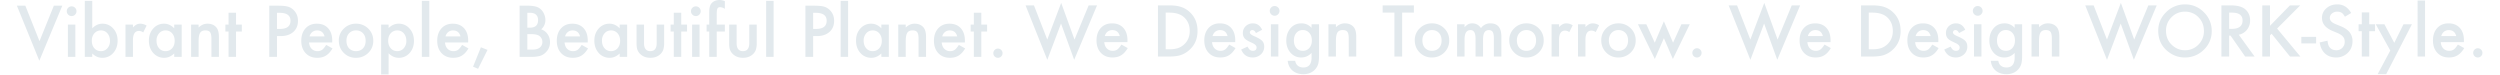 <svg xmlns="http://www.w3.org/2000/svg" width="4420" height="132" viewBox="0 0 4420 132">
  <g id="グループ_60279" data-name="グループ 60279" transform="translate(39 14903)">
    <rect id="長方形_32984" data-name="長方形 32984" width="4420" height="132" transform="translate(-39 -14903)" fill="none"/>
    <g id="グループ_60278" data-name="グループ 60278">
      <path id="パス_126768" data-name="パス 126768" d="M-861.328-90.469l25.02,62.7,25.371-62.7H-796L-836.6,6.8-876.27-90.469Zm88.418,33.4V0h-13.184V-57.07ZM-788.086-80.8a8.166,8.166,0,0,1,2.52-5.977,8.233,8.233,0,0,1,6.035-2.52,8.3,8.3,0,0,1,6.094,2.52,8.11,8.11,0,0,1,2.52,6.035,8.3,8.3,0,0,1-2.52,6.094,8.11,8.11,0,0,1-6.035,2.52,8.3,8.3,0,0,1-6.094-2.52A8.37,8.37,0,0,1-788.086-80.8Zm45.059-18.164v48.516q7.91-8.2,17.93-8.2a24.669,24.669,0,0,1,19.219,8.613q7.676,8.555,7.676,21.328,0,13.184-7.734,21.8a24.934,24.934,0,0,1-19.395,8.555q-9.9,0-17.7-7.617V0h-13.184V-98.965Zm31.348,70.84q0-8.2-4.453-13.359a14.268,14.268,0,0,0-11.309-5.273,15.161,15.161,0,0,0-11.836,5.1q-4.512,5.039-4.512,13.125,0,8.32,4.453,13.3a14.806,14.806,0,0,0,11.719,5.1,14.533,14.533,0,0,0,11.367-5.1A18.721,18.721,0,0,0-711.68-28.125Zm27.422-28.945h13.184v5.1a25.175,25.175,0,0,1,6.445-5.215,14.781,14.781,0,0,1,6.8-1.465,21.293,21.293,0,0,1,10.9,3.4l-6.035,12.07a12.587,12.587,0,0,0-7.324-2.7q-10.781,0-10.781,16.289V0h-13.184Zm86.133,0h13.242V0h-13.242V-5.977q-8.145,7.617-17.52,7.617a25.241,25.241,0,0,1-19.57-8.555q-7.676-8.73-7.676-21.8,0-12.832,7.676-21.387A24.743,24.743,0,0,1-616-58.652q9.961,0,17.871,8.2Zm-31.289,28.359q0,8.2,4.395,13.359a14.393,14.393,0,0,0,11.367,5.215,15.129,15.129,0,0,0,11.836-5.039q4.512-5.215,4.512-13.242t-4.512-13.242a14.917,14.917,0,0,0-11.719-5.1A14.574,14.574,0,0,0-624.9-41.6,19.008,19.008,0,0,0-629.414-28.711Zm61.172-28.359H-555V-51.8q6.914-6.855,15.586-6.855,9.961,0,15.527,6.27,4.8,5.332,4.8,17.4V0h-13.242V-31.875q0-8.437-2.344-11.66-2.285-3.281-8.32-3.281-6.562,0-9.316,4.336Q-555-38.2-555-27.539V0h-13.242Zm79.395,12.3V0h-13.184V-44.766h-5.625v-12.3h5.625V-77.988h13.184V-57.07h10.254v12.3Zm72.422,8.027V0h-13.652V-90.469h15.469q11.367,0,17.168,1.582a23.024,23.024,0,0,1,10.313,5.977q7.793,7.617,7.793,19.219,0,12.422-8.32,19.688T-410.1-36.738Zm0-12.656h5.1q18.809,0,18.809-14.473,0-14-19.395-14h-4.512Zm97.617,23.965h-40.9q.527,7.031,4.57,11.191a13.934,13.934,0,0,0,10.371,4.1,13.49,13.49,0,0,0,8.145-2.344q3.164-2.344,7.207-8.672l11.133,6.211a44.288,44.288,0,0,1-5.449,7.529,28.974,28.974,0,0,1-6.152,5.156A24.671,24.671,0,0,1-336.973.7a34.513,34.513,0,0,1-8.262.938q-12.773,0-20.508-8.2-7.734-8.262-7.734-21.914,0-13.535,7.5-21.914,7.559-8.262,20.039-8.262,12.6,0,19.922,8.027,7.266,7.969,7.266,22.09Zm-13.535-10.781q-2.754-10.547-13.3-10.547a13.659,13.659,0,0,0-4.512.732,12.909,12.909,0,0,0-3.838,2.109,13.372,13.372,0,0,0-2.959,3.311,15.385,15.385,0,0,0-1.875,4.395Zm25.254,7.266a28.359,28.359,0,0,1,8.848-21.035,29.647,29.647,0,0,1,21.563-8.672A29.811,29.811,0,0,1-255-49.922a29.054,29.054,0,0,1,8.789,21.445,28.9,28.9,0,0,1-8.848,21.5,30.24,30.24,0,0,1-21.855,8.613,29,29,0,0,1-21.5-8.789Q-307.09-15.82-307.09-28.945Zm13.477.234q0,8.555,4.57,13.535a16.091,16.091,0,0,0,12.363,5.039q7.734,0,12.363-4.98t4.629-13.3q0-8.32-4.629-13.3a16.091,16.091,0,0,0-12.363-5.039,15.95,15.95,0,0,0-12.246,5.039Q-293.613-36.68-293.613-28.711Zm74.531,59.766h-13.184V-57.07h13.184v6.211q7.793-7.793,17.7-7.793a24.673,24.673,0,0,1,19.395,8.672q7.734,8.613,7.734,21.738,0,12.832-7.676,21.387a24.7,24.7,0,0,1-19.219,8.5q-10.02,0-17.93-8.027Zm31.348-59.238q0-8.2-4.453-13.359a14.393,14.393,0,0,0-11.367-5.215,15.063,15.063,0,0,0-11.777,5.039q-4.512,5.039-4.512,13.242,0,8.027,4.512,13.242a14.806,14.806,0,0,0,11.719,5.1A14.289,14.289,0,0,0-192.3-15.293,18.721,18.721,0,0,0-187.734-28.184Zm40.605-70.781V0h-13.184V-98.965ZM-78.457-25.43h-40.9q.527,7.031,4.57,11.191a13.934,13.934,0,0,0,10.371,4.1A13.49,13.49,0,0,0-96.27-12.48q3.164-2.344,7.207-8.672l11.133,6.211a44.288,44.288,0,0,1-5.449,7.529,28.974,28.974,0,0,1-6.152,5.156A24.671,24.671,0,0,1-96.621.7a34.513,34.513,0,0,1-8.262.938q-12.773,0-20.508-8.2-7.734-8.262-7.734-21.914,0-13.535,7.5-21.914,7.559-8.262,20.039-8.262,12.6,0,19.922,8.027,7.266,7.969,7.266,22.09ZM-91.992-36.211q-2.754-10.547-13.3-10.547a13.659,13.659,0,0,0-4.512.732,12.909,12.909,0,0,0-3.838,2.109,13.372,13.372,0,0,0-2.959,3.311,15.385,15.385,0,0,0-1.875,4.395ZM-55.9-16.934l11.719,4.57-16.7,33.457L-69.785,17.4ZM12.539,0V-90.469H26.133a59.517,59.517,0,0,1,14.473,1.406,21.745,21.745,0,0,1,9.2,4.746A24.627,24.627,0,0,1,55.84-75.7a26.061,26.061,0,0,1,2.285,10.547,21.374,21.374,0,0,1-7.441,16.465,21.863,21.863,0,0,1,11.367,8.613A24.293,24.293,0,0,1,66.27-25.9a24.1,24.1,0,0,1-7.5,17.93A24.617,24.617,0,0,1,48.633-1.7,58.961,58.961,0,0,1,33.223,0ZM26.191-51.621h4.277q7.617,0,11.162-3.369t3.545-9.932q0-6.387-3.633-9.7T31-77.93h-4.8Zm0,38.789h8.438q9.258,0,13.594-3.633a12.56,12.56,0,0,0,4.57-9.961A12.76,12.76,0,0,0,48.4-36.27Q44.121-40.2,33.105-40.2H26.191Zm106.758-12.6h-40.9q.527,7.031,4.57,11.191a13.934,13.934,0,0,0,10.371,4.1,13.49,13.49,0,0,0,8.145-2.344q3.164-2.344,7.207-8.672l11.133,6.211a44.288,44.288,0,0,1-5.449,7.529,28.974,28.974,0,0,1-6.152,5.156A24.671,24.671,0,0,1,114.785.7a34.513,34.513,0,0,1-8.262.938q-12.773,0-20.508-8.2-7.734-8.262-7.734-21.914,0-13.535,7.5-21.914,7.559-8.262,20.039-8.262,12.6,0,19.922,8.027,7.266,7.969,7.266,22.09ZM119.414-36.211q-2.754-10.547-13.3-10.547a13.659,13.659,0,0,0-4.512.732,12.909,12.909,0,0,0-3.838,2.109A13.372,13.372,0,0,0,94.8-40.605a15.385,15.385,0,0,0-1.875,4.395Zm70.02-20.859h13.242V0H189.434V-5.977q-8.145,7.617-17.52,7.617a25.241,25.241,0,0,1-19.57-8.555q-7.676-8.73-7.676-21.8,0-12.832,7.676-21.387a24.743,24.743,0,0,1,19.219-8.555q9.961,0,17.871,8.2ZM158.145-28.711q0,8.2,4.395,13.359a14.393,14.393,0,0,0,11.367,5.215,15.129,15.129,0,0,0,11.836-5.039q4.512-5.215,4.512-13.242T185.742-41.66a14.917,14.917,0,0,0-11.719-5.1A14.574,14.574,0,0,0,162.656-41.6,19.008,19.008,0,0,0,158.145-28.711ZM232.5-57.07v32.754q0,14.18,11.191,14.18t11.191-14.18V-57.07h13.184v33.047a36.769,36.769,0,0,1-1.7,11.836,19.881,19.881,0,0,1-5.684,8.027q-6.68,5.8-16.992,5.8-10.254,0-16.934-5.8a20.2,20.2,0,0,1-5.8-8.027q-1.641-3.984-1.641-11.836V-57.07Zm65.8,12.3V0H285.117V-44.766h-5.625v-12.3h5.625V-77.988H298.3V-57.07h10.254v12.3Zm32.4-12.3V0H317.52V-57.07ZM315.527-80.8a8.166,8.166,0,0,1,2.52-5.977,8.233,8.233,0,0,1,6.035-2.52,8.3,8.3,0,0,1,6.094,2.52,8.11,8.11,0,0,1,2.52,6.035,8.3,8.3,0,0,1-2.52,6.094,8.11,8.11,0,0,1-6.035,2.52,8.3,8.3,0,0,1-6.094-2.52A8.37,8.37,0,0,1,315.527-80.8Zm45.527,36.035V0H347.813V-44.766h-4.687v-12.3h4.688V-79.1q0-10.781,3.75-15.234,5.156-6.211,15-6.211A25.789,25.789,0,0,1,375.41-98.5V-85.02l-1.348-.7a16.553,16.553,0,0,0-7.031-2.168q-3.516,0-4.746,2.52-1.23,2.461-1.23,9.492V-57.07H375.41v12.3Zm35.156-12.3v32.754q0,14.18,11.191,14.18t11.191-14.18V-57.07h13.184v33.047a36.769,36.769,0,0,1-1.7,11.836,19.881,19.881,0,0,1-5.684,8.027q-6.68,5.8-16.992,5.8-10.254,0-16.934-5.8a20.2,20.2,0,0,1-5.8-8.027q-1.641-3.984-1.641-11.836V-57.07ZM461.6-98.965V0H448.418V-98.965Zm69.9,62.227V0H517.852V-90.469H533.32q11.367,0,17.168,1.582A23.024,23.024,0,0,1,560.8-82.91q7.793,7.617,7.793,19.219,0,12.422-8.32,19.688t-22.441,7.266Zm0-12.656h5.1q18.809,0,18.809-14.473,0-14-19.395-14H531.5Zm61.816-49.57V0H580.137V-98.965ZM652.09-57.07h13.242V0H652.09V-5.977q-8.145,7.617-17.52,7.617A25.241,25.241,0,0,1,615-6.914q-7.676-8.73-7.676-21.8,0-12.832,7.676-21.387a24.743,24.743,0,0,1,19.219-8.555q9.961,0,17.871,8.2ZM620.8-28.711q0,8.2,4.395,13.359a14.393,14.393,0,0,0,11.367,5.215A15.129,15.129,0,0,0,648.4-15.176q4.512-5.215,4.512-13.242T648.4-41.66a14.917,14.917,0,0,0-11.719-5.1A14.574,14.574,0,0,0,625.313-41.6,19.008,19.008,0,0,0,620.8-28.711ZM681.973-57.07h13.242V-51.8q6.914-6.855,15.586-6.855,9.961,0,15.527,6.27,4.8,5.332,4.8,17.4V0H717.891V-31.875q0-8.437-2.344-11.66-2.285-3.281-8.32-3.281-6.562,0-9.316,4.336-2.7,4.277-2.7,14.941V0H681.973ZM799.746-25.43h-40.9q.527,7.031,4.57,11.191a13.934,13.934,0,0,0,10.371,4.1,13.49,13.49,0,0,0,8.145-2.344q3.164-2.344,7.207-8.672l11.133,6.211a44.288,44.288,0,0,1-5.449,7.529,28.974,28.974,0,0,1-6.152,5.156A24.671,24.671,0,0,1,781.582.7a34.513,34.513,0,0,1-8.262.938q-12.773,0-20.508-8.2-7.734-8.262-7.734-21.914,0-13.535,7.5-21.914,7.559-8.262,20.039-8.262,12.6,0,19.922,8.027,7.266,7.969,7.266,22.09ZM786.211-36.211q-2.754-10.547-13.3-10.547a13.659,13.659,0,0,0-4.512.732,12.909,12.909,0,0,0-3.838,2.109,13.372,13.372,0,0,0-2.959,3.311,15.385,15.385,0,0,0-1.875,4.395Zm42.6-8.555V0H815.625V-44.766H810v-12.3h5.625V-77.988h13.184V-57.07h10.254v12.3Zm21.27,38.2a7.77,7.77,0,0,1,2.4-5.684,7.836,7.836,0,0,1,5.742-2.4,7.836,7.836,0,0,1,5.742,2.4,7.836,7.836,0,0,1,2.4,5.742,7.9,7.9,0,0,1-2.4,5.8,7.809,7.809,0,0,1-5.742,2.344,7.879,7.879,0,0,1-5.8-2.344A7.95,7.95,0,0,1,850.078-6.562Z" transform="translate(867.133 -14802.453)" fill="#e2e9ed"/>
      <path id="パス_126769" data-name="パス 126769" d="M-1277.988-90.469-1254.434-30l24.609-64.863L-1206.27-30l25.02-60.469h14.824l-40.43,96.211-23.262-64.1L-1254.375,5.8l-38.437-96.27ZM-1112.7-25.43h-40.9q.527,7.031,4.57,11.191a13.934,13.934,0,0,0,10.371,4.1,13.49,13.49,0,0,0,8.145-2.344q3.164-2.344,7.207-8.672l11.133,6.211a44.288,44.288,0,0,1-5.449,7.529,28.974,28.974,0,0,1-6.152,5.156A24.671,24.671,0,0,1-1130.859.7a34.513,34.513,0,0,1-8.262.938q-12.773,0-20.508-8.2-7.734-8.262-7.734-21.914,0-13.535,7.5-21.914,7.559-8.262,20.039-8.262,12.6,0,19.922,8.027,7.266,7.969,7.266,22.09Zm-13.535-10.781q-2.754-10.547-13.3-10.547a13.659,13.659,0,0,0-4.512.732,12.909,12.909,0,0,0-3.838,2.109,13.372,13.372,0,0,0-2.959,3.311,15.385,15.385,0,0,0-1.875,4.395ZM-1058.73,0V-90.469h18.984q13.652,0,21.563,2.7a40.358,40.358,0,0,1,15.41,8.965q14,12.773,14,33.574,0,20.859-14.59,33.75a42.605,42.605,0,0,1-15.352,8.965q-7.5,2.52-21.27,2.52Zm13.652-12.832h6.152a51.336,51.336,0,0,0,15.293-1.934,31.04,31.04,0,0,0,11.016-6.5q10.078-9.2,10.078-23.965,0-14.883-9.961-24.141-8.965-8.262-26.426-8.262h-6.152Zm122.93-12.6h-40.9q.527,7.031,4.57,11.191a13.934,13.934,0,0,0,10.371,4.1,13.49,13.49,0,0,0,8.145-2.344q3.164-2.344,7.207-8.672l11.133,6.211a44.288,44.288,0,0,1-5.449,7.529,28.974,28.974,0,0,1-6.152,5.156A24.671,24.671,0,0,1-940.312.7a34.513,34.513,0,0,1-8.262.938q-12.773,0-20.508-8.2-7.734-8.262-7.734-21.914,0-13.535,7.5-21.914,7.559-8.262,20.039-8.262,12.6,0,19.922,8.027,7.266,7.969,7.266,22.09Zm-13.535-10.781q-2.754-10.547-13.3-10.547a13.659,13.659,0,0,0-4.512.732,12.909,12.909,0,0,0-3.838,2.109,13.372,13.372,0,0,0-2.959,3.311,15.385,15.385,0,0,0-1.875,4.395Zm61.113-11.133-10.9,5.8q-2.578-5.273-6.387-5.273a4.393,4.393,0,0,0-3.105,1.2,4.018,4.018,0,0,0-1.289,3.076q0,3.281,7.617,6.5,10.488,4.512,14.121,8.32t3.633,10.254a17.968,17.968,0,0,1-6.094,13.828,20.741,20.741,0,0,1-14.3,5.273q-14.355,0-20.332-14l11.25-5.215a24.473,24.473,0,0,0,3.574,5.215,8.155,8.155,0,0,0,5.742,2.227q6.68,0,6.68-6.094,0-3.516-5.156-6.562-1.992-1-3.984-1.934t-4.043-1.934q-5.742-2.812-8.086-5.625a13.857,13.857,0,0,1-2.988-9.2,16.279,16.279,0,0,1,5.1-12.3,17.883,17.883,0,0,1,12.656-4.863Q-879.9-58.652-874.57-47.344Zm28.711-9.727V0h-13.184V-57.07ZM-861.035-80.8a8.166,8.166,0,0,1,2.52-5.977,8.233,8.233,0,0,1,6.035-2.52,8.3,8.3,0,0,1,6.094,2.52,8.11,8.11,0,0,1,2.52,6.035,8.3,8.3,0,0,1-2.52,6.094,8.11,8.11,0,0,1-6.035,2.52,8.3,8.3,0,0,1-6.094-2.52A8.37,8.37,0,0,1-861.035-80.8Zm87.07,79.453q0,4.043-.264,7.119a49.471,49.471,0,0,1-.732,5.42,24.134,24.134,0,0,1-5.508,11.074q-7.734,8.906-21.27,8.906-11.426,0-18.809-6.152-7.617-6.328-8.789-17.52h13.242a15,15,0,0,0,2.52,6.5q4.1,5.332,11.953,5.332,14.473,0,14.473-17.754V-6.387Q-795,1.641-805.254,1.641a24.314,24.314,0,0,1-19.1-8.437q-7.5-8.555-7.5-21.387,0-12.48,6.973-21.211,7.5-9.258,19.8-9.258a23,23,0,0,1,17.93,8.027V-57.07h13.184Zm-12.656-27.07q0-8.32-4.453-13.3a14.723,14.723,0,0,0-11.543-5.1,14.193,14.193,0,0,0-11.836,5.566q-3.926,4.98-3.926,12.891,0,7.793,3.926,12.773,4.277,5.449,11.836,5.449a14.475,14.475,0,0,0,11.953-5.508Q-786.621-20.625-786.621-28.418Zm29.3-28.652h13.242V-51.8q6.914-6.855,15.586-6.855,9.961,0,15.527,6.27,4.8,5.332,4.8,17.4V0h-13.242V-31.875q0-8.437-2.344-11.66-2.285-3.281-8.32-3.281-6.562,0-9.316,4.336-2.7,4.277-2.7,14.941V0h-13.242Zm130.313-20.566V0h-13.652V-77.637h-20.8V-90.469h55.2v12.832Zm22.324,48.691A28.359,28.359,0,0,1-595.84-49.98a29.647,29.647,0,0,1,21.563-8.672,29.811,29.811,0,0,1,21.68,8.73,29.054,29.054,0,0,1,8.789,21.445,28.9,28.9,0,0,1-8.848,21.5,30.24,30.24,0,0,1-21.855,8.613,29,29,0,0,1-21.5-8.789Q-604.687-15.82-604.687-28.945Zm13.477.234q0,8.555,4.57,13.535a16.091,16.091,0,0,0,12.363,5.039q7.734,0,12.363-4.98t4.629-13.3q0-8.32-4.629-13.3a16.091,16.091,0,0,0-12.363-5.039,15.95,15.95,0,0,0-12.246,5.039Q-591.211-36.68-591.211-28.711Zm61.348-28.359h13.184V-51.8a27.547,27.547,0,0,1,6.5-5.391,15.781,15.781,0,0,1,7.207-1.465q9.668,0,15.293,8.438a19.8,19.8,0,0,1,16.816-8.437q19.277,0,19.277,23.379V0h-13.242V-31.7q0-8.2-1.992-11.6-2.051-3.457-6.738-3.457-5.449,0-7.939,4.1t-2.49,13.184V0h-13.242V-31.523q0-15.234-8.789-15.234-5.566,0-8.115,4.16t-2.549,13.125V0h-13.184Zm92.227,28.125a28.359,28.359,0,0,1,8.848-21.035,29.647,29.647,0,0,1,21.563-8.672,29.811,29.811,0,0,1,21.68,8.73,29.054,29.054,0,0,1,8.789,21.445,28.9,28.9,0,0,1-8.848,21.5,30.24,30.24,0,0,1-21.855,8.613,29,29,0,0,1-21.5-8.789Q-437.637-15.82-437.637-28.945Zm13.477.234q0,8.555,4.57,13.535a16.091,16.091,0,0,0,12.363,5.039q7.734,0,12.363-4.98t4.629-13.3q0-8.32-4.629-13.3a16.091,16.091,0,0,0-12.363-5.039,15.95,15.95,0,0,0-12.246,5.039Q-424.16-36.68-424.16-28.711Zm61.348-28.359h13.184v5.1a25.175,25.175,0,0,1,6.445-5.215,14.781,14.781,0,0,1,6.8-1.465,21.293,21.293,0,0,1,10.9,3.4l-6.035,12.07a12.587,12.587,0,0,0-7.324-2.7q-10.781,0-10.781,16.289V0h-13.184Zm46.7,0h13.184v5.1a25.175,25.175,0,0,1,6.445-5.215,14.781,14.781,0,0,1,6.8-1.465,21.293,21.293,0,0,1,10.9,3.4l-6.035,12.07a12.587,12.587,0,0,0-7.324-2.7q-10.781,0-10.781,16.289V0h-13.184Zm41.133,28.125a28.359,28.359,0,0,1,8.848-21.035,29.647,29.647,0,0,1,21.563-8.672,29.811,29.811,0,0,1,21.68,8.73A29.054,29.054,0,0,1-214.1-28.477a28.9,28.9,0,0,1-8.848,21.5A30.24,30.24,0,0,1-244.8,1.641a29,29,0,0,1-21.5-8.789Q-274.98-15.82-274.98-28.945Zm13.477.234q0,8.555,4.57,13.535a16.091,16.091,0,0,0,12.363,5.039q7.734,0,12.363-4.98t4.629-13.3q0-8.32-4.629-13.3a16.091,16.091,0,0,0-12.363-5.039,15.95,15.95,0,0,0-12.246,5.039Q-261.5-36.68-261.5-28.711Zm66.211-28.359,14.941,32.578,16.113-37.793,16.23,37.793,14.766-32.578h14.766L-148.359,4.277l-15.879-36.738L-180.293,4.277-210.117-57.07Zm81.387,50.508a7.77,7.77,0,0,1,2.4-5.684,7.836,7.836,0,0,1,5.742-2.4,7.836,7.836,0,0,1,5.742,2.4,7.836,7.836,0,0,1,2.4,5.742,7.9,7.9,0,0,1-2.4,5.8,7.809,7.809,0,0,1-5.742,2.344,7.879,7.879,0,0,1-5.8-2.344A7.95,7.95,0,0,1-113.906-6.562Zm78.984-83.906L-11.367-30,13.242-94.863,36.8-30l25.02-60.469H76.641L36.211,5.742l-23.262-64.1L-11.309,5.8l-38.437-96.27ZM130.371-25.43h-40.9Q90-18.4,94.043-14.238a13.934,13.934,0,0,0,10.371,4.1,13.49,13.49,0,0,0,8.145-2.344q3.164-2.344,7.207-8.672L130.9-14.941a44.288,44.288,0,0,1-5.449,7.529A28.974,28.974,0,0,1,119.3-2.256,24.671,24.671,0,0,1,112.207.7a34.513,34.513,0,0,1-8.262.938q-12.773,0-20.508-8.2Q75.7-14.824,75.7-28.477q0-13.535,7.5-21.914,7.559-8.262,20.039-8.262,12.6,0,19.922,8.027,7.266,7.969,7.266,22.09ZM116.836-36.211q-2.754-10.547-13.3-10.547a13.659,13.659,0,0,0-4.512.732,12.909,12.909,0,0,0-3.838,2.109,13.372,13.372,0,0,0-2.959,3.311,15.385,15.385,0,0,0-1.875,4.395ZM184.336,0V-90.469H203.32q13.652,0,21.563,2.7a40.358,40.358,0,0,1,15.41,8.965q14,12.773,14,33.574,0,20.859-14.59,33.75A42.605,42.605,0,0,1,224.355-2.52Q216.855,0,203.086,0Zm13.652-12.832h6.152a51.336,51.336,0,0,0,15.293-1.934,31.04,31.04,0,0,0,11.016-6.5q10.078-9.2,10.078-23.965,0-14.883-9.961-24.141-8.965-8.262-26.426-8.262h-6.152Zm122.93-12.6h-40.9q.527,7.031,4.57,11.191a13.934,13.934,0,0,0,10.371,4.1,13.49,13.49,0,0,0,8.145-2.344q3.164-2.344,7.207-8.672l11.133,6.211A44.288,44.288,0,0,1,316-7.412a28.974,28.974,0,0,1-6.152,5.156A24.671,24.671,0,0,1,302.754.7a34.513,34.513,0,0,1-8.262.938q-12.773,0-20.508-8.2-7.734-8.262-7.734-21.914,0-13.535,7.5-21.914,7.559-8.262,20.039-8.262,12.6,0,19.922,8.027,7.266,7.969,7.266,22.09ZM307.383-36.211q-2.754-10.547-13.3-10.547a13.659,13.659,0,0,0-4.512.732,12.909,12.909,0,0,0-3.838,2.109,13.372,13.372,0,0,0-2.959,3.311,15.385,15.385,0,0,0-1.875,4.395ZM368.5-47.344l-10.9,5.8q-2.578-5.273-6.387-5.273a4.393,4.393,0,0,0-3.105,1.2,4.018,4.018,0,0,0-1.289,3.076q0,3.281,7.617,6.5,10.488,4.512,14.121,8.32t3.633,10.254a17.968,17.968,0,0,1-6.094,13.828,20.741,20.741,0,0,1-14.3,5.273q-14.355,0-20.332-14l11.25-5.215a24.473,24.473,0,0,0,3.574,5.215,8.155,8.155,0,0,0,5.742,2.227q6.68,0,6.68-6.094,0-3.516-5.156-6.562-1.992-1-3.984-1.934t-4.043-1.934q-5.742-2.812-8.086-5.625a13.857,13.857,0,0,1-2.988-9.2,16.279,16.279,0,0,1,5.1-12.3,17.883,17.883,0,0,1,12.656-4.863Q363.164-58.652,368.5-47.344Zm28.711-9.727V0H384.023V-57.07ZM382.031-80.8a8.166,8.166,0,0,1,2.52-5.977,8.233,8.233,0,0,1,6.035-2.52,8.3,8.3,0,0,1,6.094,2.52,8.11,8.11,0,0,1,2.52,6.035,8.3,8.3,0,0,1-2.52,6.094,8.11,8.11,0,0,1-6.035,2.52,8.3,8.3,0,0,1-6.094-2.52A8.37,8.37,0,0,1,382.031-80.8ZM469.1-1.348q0,4.043-.264,7.119a49.471,49.471,0,0,1-.732,5.42A24.134,24.134,0,0,1,462.6,22.266q-7.734,8.906-21.27,8.906-11.426,0-18.809-6.152Q414.9,18.691,413.73,7.5h13.242a15,15,0,0,0,2.52,6.5q4.1,5.332,11.953,5.332,14.473,0,14.473-17.754V-6.387q-7.852,8.027-18.105,8.027a24.314,24.314,0,0,1-19.1-8.437q-7.5-8.555-7.5-21.387,0-12.48,6.973-21.211,7.5-9.258,19.8-9.258a23,23,0,0,1,17.93,8.027V-57.07H469.1Zm-12.656-27.07q0-8.32-4.453-13.3a14.723,14.723,0,0,0-11.543-5.1,14.193,14.193,0,0,0-11.836,5.566q-3.926,4.98-3.926,12.891,0,7.793,3.926,12.773,4.277,5.449,11.836,5.449A14.475,14.475,0,0,0,452.4-15.645Q456.445-20.625,456.445-28.418Zm29.3-28.652h13.242V-51.8q6.914-6.855,15.586-6.855,9.961,0,15.527,6.27,4.8,5.332,4.8,17.4V0H521.66V-31.875q0-8.437-2.344-11.66-2.285-3.281-8.32-3.281-6.562,0-9.316,4.336-2.7,4.277-2.7,14.941V0H485.742Zm109.8-33.4L619.1-30l24.609-64.863L667.266-30l25.02-60.469h14.824L666.68,5.742l-23.262-64.1L619.16,5.8l-38.437-96.27Zm114.2,44.824q0-19.1,14-32.812a46.093,46.093,0,0,1,33.516-13.711A45.235,45.235,0,0,1,790.43-78.34a45.207,45.207,0,0,1,13.887,33.223,44.485,44.485,0,0,1-13.945,33.105A46.671,46.671,0,0,1,756.563,1.641q-17.52,0-31.465-12.129Q709.746-23.906,709.746-45.645Zm13.77.176q0,15,10.078,24.668,10.02,9.668,23.145,9.668a32.561,32.561,0,0,0,24.023-9.844,33.317,33.317,0,0,0,9.785-24.258q0-14.473-9.668-24.258a31.917,31.917,0,0,0-23.789-9.844,32.231,32.231,0,0,0-23.848,9.844A32.637,32.637,0,0,0,723.516-45.469Zm128.613,6.914L880.137,0h-16.7L837.6-37.031h-2.461V0H821.484V-90.469h16q17.93,0,25.9,6.738,8.789,7.5,8.789,19.8A25.7,25.7,0,0,1,866.66-47.4,24.55,24.55,0,0,1,852.129-38.555ZM835.137-48.926h4.336q19.395,0,19.395-14.824,0-13.887-18.867-13.887h-4.863Zm72.246-5.449L942.6-90.469H960.82l-40.9,40.957L961.055,0H942.773L910.2-40.254l-2.812,2.813V0H893.73V-90.469h13.652Zm55.371,19.629h26.133v11.484H962.754Zm88.125-42.246L1039.8-70.43q-3.105-5.391-5.918-7.031a13.806,13.806,0,0,0-7.559-1.875,13.962,13.962,0,0,0-9.434,3.223,9.989,9.989,0,0,0-3.75,7.969q0,6.621,9.844,10.664l9.023,3.691q11.016,4.453,16.113,10.869a24.5,24.5,0,0,1,5.1,15.732q0,12.48-8.32,20.625a28.559,28.559,0,0,1-20.8,8.2q-11.777,0-19.453-6.973-7.559-6.973-9.434-19.629l13.828-3.047q.938,7.969,3.281,11.016,4.219,5.859,12.3,5.859a14.279,14.279,0,0,0,10.605-4.277,14.8,14.8,0,0,0,4.219-10.84,15.211,15.211,0,0,0-.732-4.834,12.265,12.265,0,0,0-2.285-4.043,18.265,18.265,0,0,0-4.014-3.457,38.667,38.667,0,0,0-5.859-3.076l-8.73-3.633q-18.574-7.852-18.574-22.969a21.791,21.791,0,0,1,7.793-17.051q7.793-6.914,19.395-6.914Q1042.09-92.227,1050.879-76.992Zm31.934,32.227V0h-13.184V-44.766H1064v-12.3h5.625V-77.988h13.184V-57.07h10.254v12.3Zm37.207,34.16L1094.355-57.07h15.293l17.461,32.813L1143.4-57.07h14.883l-45.469,88.125h-15.059Zm61.465-88.359V0H1168.3V-98.965Zm68.672,73.535h-40.9q.527,7.031,4.57,11.191a13.934,13.934,0,0,0,10.371,4.1,13.49,13.49,0,0,0,8.145-2.344q3.164-2.344,7.207-8.672l11.133,6.211a44.288,44.288,0,0,1-5.449,7.529,28.974,28.974,0,0,1-6.152,5.156A24.671,24.671,0,0,1,1231.992.7a34.513,34.513,0,0,1-8.262.938q-12.773,0-20.508-8.2-7.734-8.262-7.734-21.914,0-13.535,7.5-21.914,7.559-8.262,20.039-8.262,12.6,0,19.922,8.027,7.266,7.969,7.266,22.09Zm-13.535-10.781q-2.754-10.547-13.3-10.547a13.659,13.659,0,0,0-4.512.732,12.909,12.909,0,0,0-3.838,2.109,13.372,13.372,0,0,0-2.959,3.311,15.385,15.385,0,0,0-1.875,4.395Zm30,29.648a7.77,7.77,0,0,1,2.4-5.684,7.836,7.836,0,0,1,5.742-2.4,7.836,7.836,0,0,1,5.742,2.4,7.836,7.836,0,0,1,2.4,5.742,7.9,7.9,0,0,1-2.4,5.8,7.809,7.809,0,0,1-5.742,2.344,7.879,7.879,0,0,1-5.8-2.344A7.95,7.95,0,0,1,1266.621-6.562Z" transform="translate(3067 -14803.035)" fill="#e2e9ed"/>
    </g>
  </g>
</svg>
